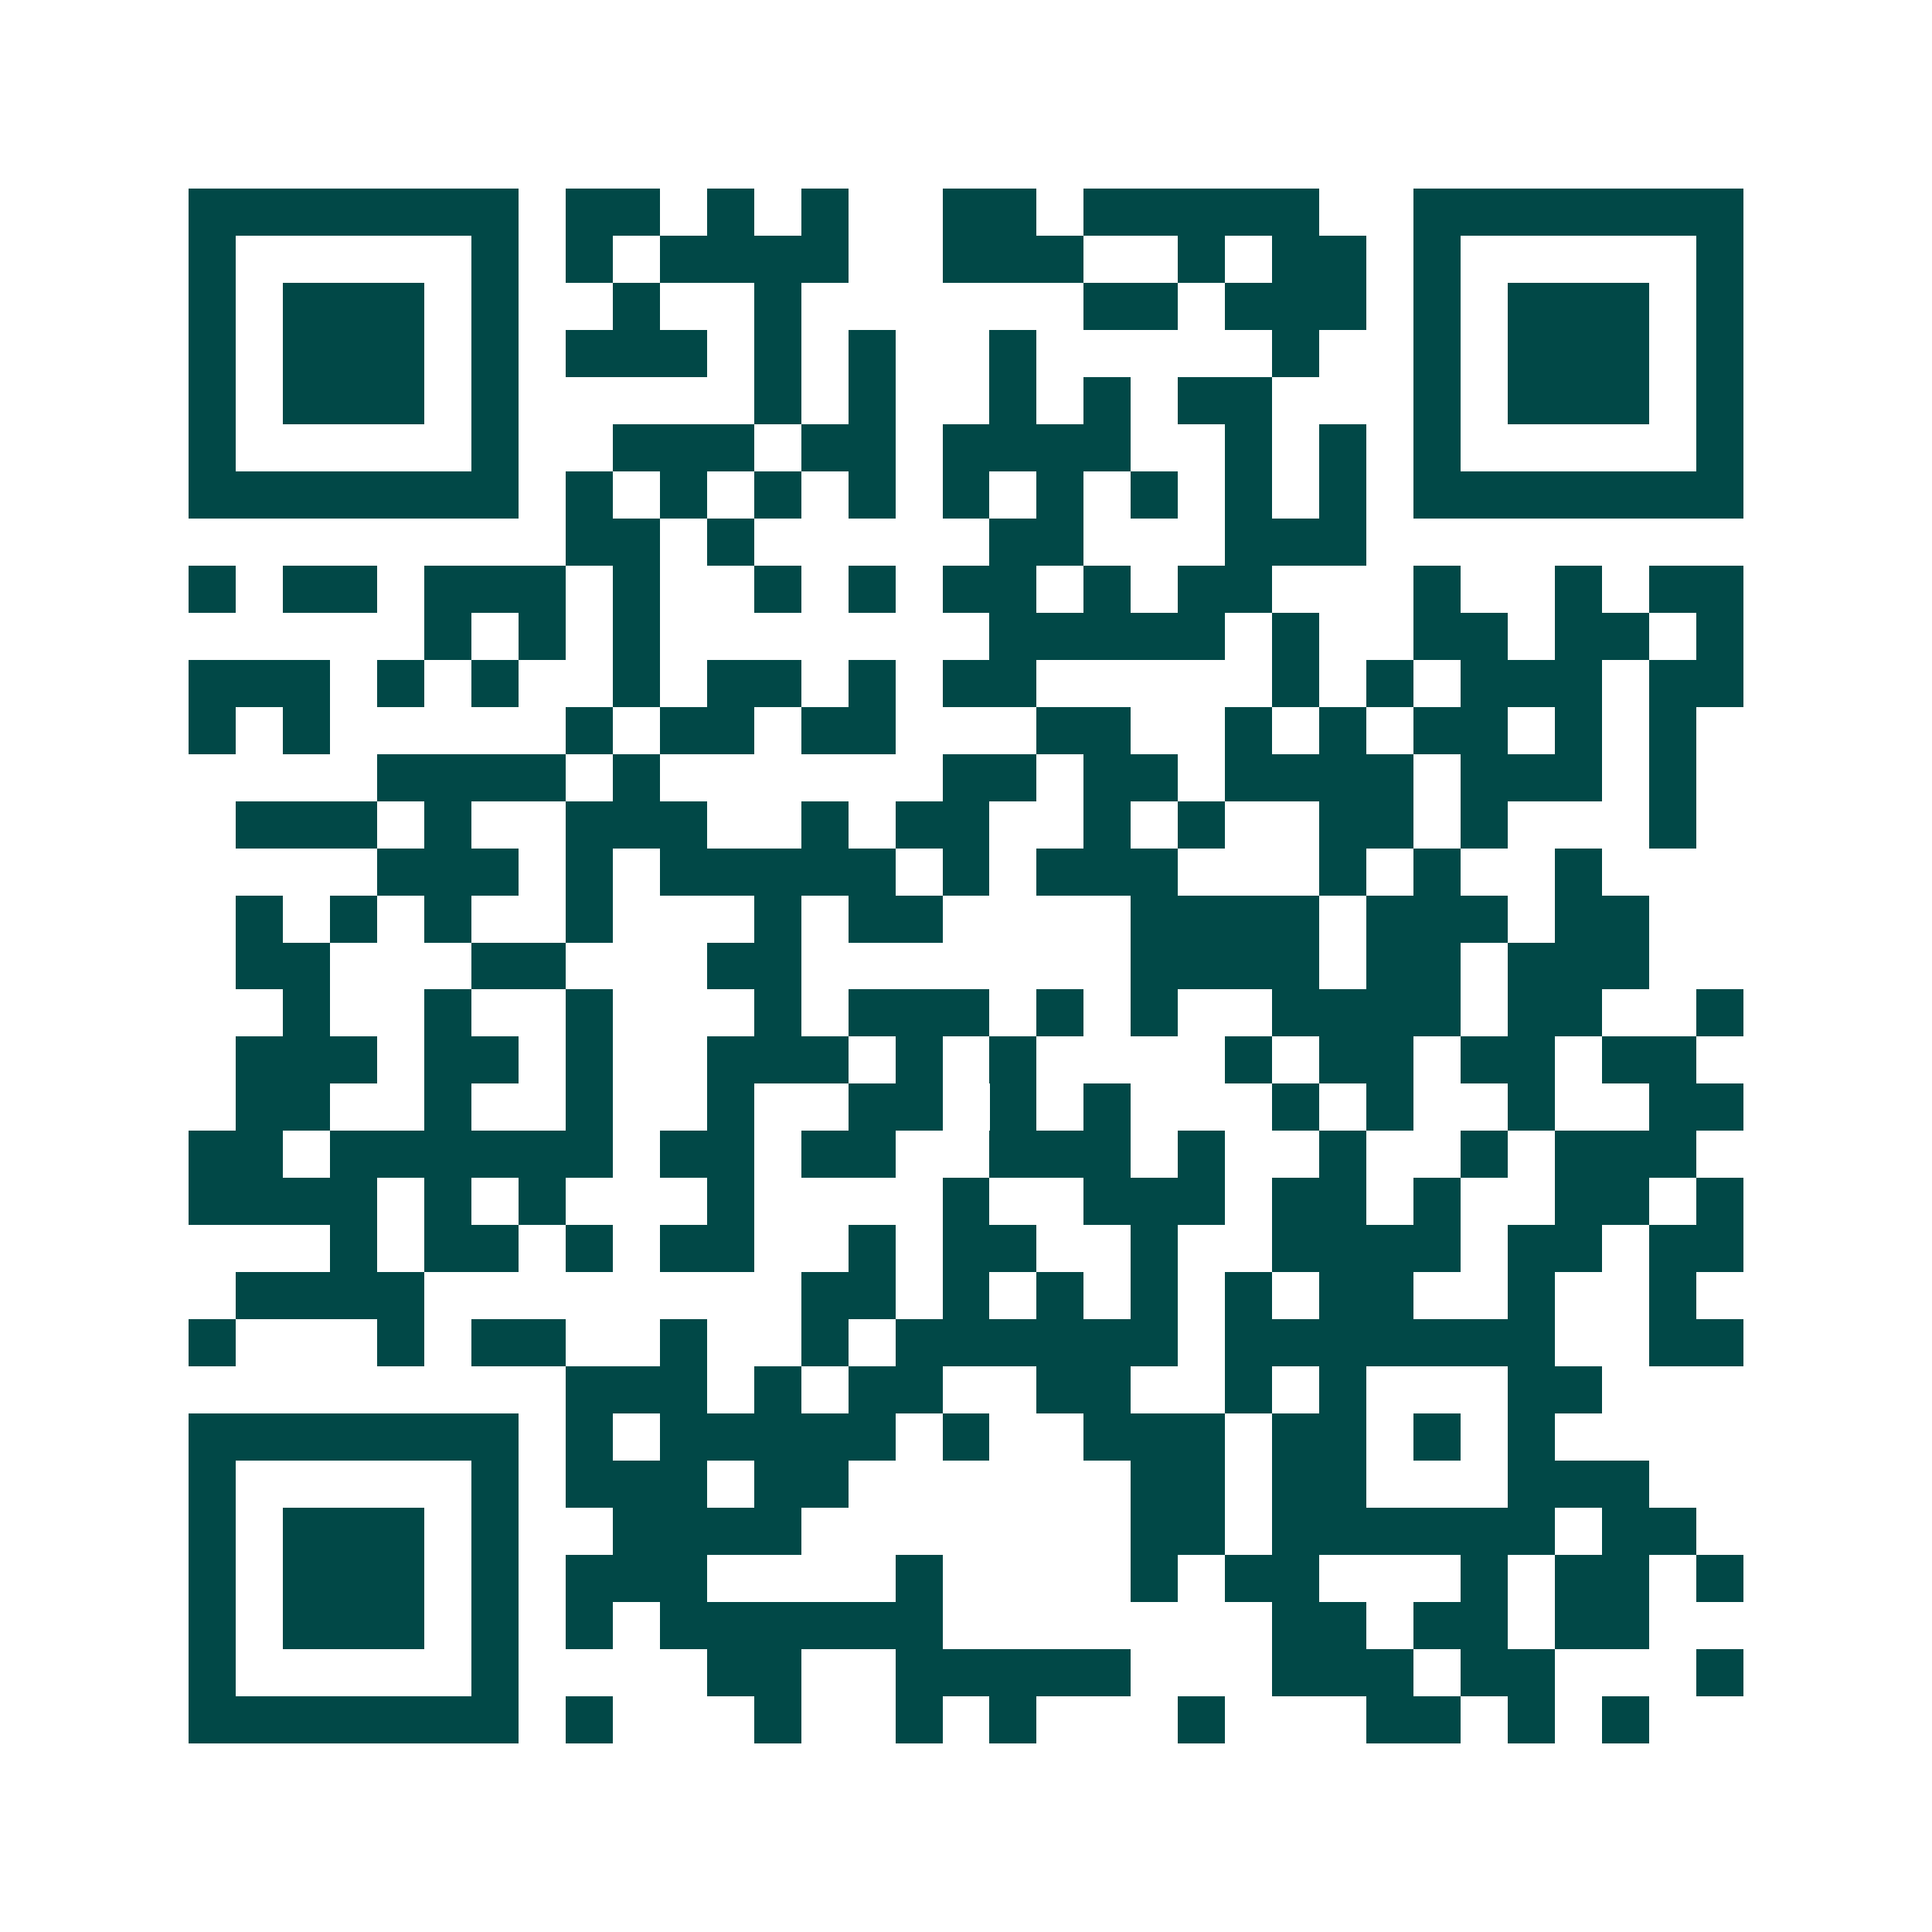 <svg xmlns="http://www.w3.org/2000/svg" width="200" height="200" viewBox="0 0 41 41" shape-rendering="crispEdges"><path fill="#ffffff" d="M0 0h41v41H0z"/><path stroke="#014847" d="M4 4.5h7m1 0h2m1 0h1m1 0h1m2 0h2m1 0h5m2 0h7M4 5.5h1m5 0h1m1 0h1m1 0h4m2 0h3m2 0h1m1 0h2m1 0h1m5 0h1M4 6.5h1m1 0h3m1 0h1m2 0h1m2 0h1m6 0h2m1 0h3m1 0h1m1 0h3m1 0h1M4 7.5h1m1 0h3m1 0h1m1 0h3m1 0h1m1 0h1m2 0h1m5 0h1m2 0h1m1 0h3m1 0h1M4 8.5h1m1 0h3m1 0h1m5 0h1m1 0h1m2 0h1m1 0h1m1 0h2m3 0h1m1 0h3m1 0h1M4 9.5h1m5 0h1m2 0h3m1 0h2m1 0h4m2 0h1m1 0h1m1 0h1m5 0h1M4 10.5h7m1 0h1m1 0h1m1 0h1m1 0h1m1 0h1m1 0h1m1 0h1m1 0h1m1 0h1m1 0h7M12 11.5h2m1 0h1m5 0h2m3 0h3M4 12.5h1m1 0h2m1 0h3m1 0h1m2 0h1m1 0h1m1 0h2m1 0h1m1 0h2m3 0h1m2 0h1m1 0h2M9 13.5h1m1 0h1m1 0h1m7 0h5m1 0h1m2 0h2m1 0h2m1 0h1M4 14.5h3m1 0h1m1 0h1m2 0h1m1 0h2m1 0h1m1 0h2m5 0h1m1 0h1m1 0h3m1 0h2M4 15.5h1m1 0h1m5 0h1m1 0h2m1 0h2m3 0h2m2 0h1m1 0h1m1 0h2m1 0h1m1 0h1M8 16.5h4m1 0h1m6 0h2m1 0h2m1 0h4m1 0h3m1 0h1M5 17.5h3m1 0h1m2 0h3m2 0h1m1 0h2m2 0h1m1 0h1m2 0h2m1 0h1m3 0h1M8 18.5h3m1 0h1m1 0h5m1 0h1m1 0h3m3 0h1m1 0h1m2 0h1M5 19.5h1m1 0h1m1 0h1m2 0h1m3 0h1m1 0h2m4 0h4m1 0h3m1 0h2M5 20.5h2m3 0h2m3 0h2m7 0h4m1 0h2m1 0h3M6 21.5h1m2 0h1m2 0h1m3 0h1m1 0h3m1 0h1m1 0h1m2 0h4m1 0h2m2 0h1M5 22.5h3m1 0h2m1 0h1m2 0h3m1 0h1m1 0h1m4 0h1m1 0h2m1 0h2m1 0h2M5 23.5h2m2 0h1m2 0h1m2 0h1m2 0h2m1 0h1m1 0h1m3 0h1m1 0h1m2 0h1m2 0h2M4 24.5h2m1 0h6m1 0h2m1 0h2m2 0h3m1 0h1m2 0h1m2 0h1m1 0h3M4 25.5h4m1 0h1m1 0h1m3 0h1m4 0h1m2 0h3m1 0h2m1 0h1m2 0h2m1 0h1M7 26.5h1m1 0h2m1 0h1m1 0h2m2 0h1m1 0h2m2 0h1m2 0h4m1 0h2m1 0h2M5 27.5h4m8 0h2m1 0h1m1 0h1m1 0h1m1 0h1m1 0h2m2 0h1m2 0h1M4 28.5h1m3 0h1m1 0h2m2 0h1m2 0h1m1 0h6m1 0h7m2 0h2M12 29.5h3m1 0h1m1 0h2m2 0h2m2 0h1m1 0h1m3 0h2M4 30.5h7m1 0h1m1 0h5m1 0h1m2 0h3m1 0h2m1 0h1m1 0h1M4 31.5h1m5 0h1m1 0h3m1 0h2m6 0h2m1 0h2m3 0h3M4 32.5h1m1 0h3m1 0h1m2 0h4m7 0h2m1 0h6m1 0h2M4 33.5h1m1 0h3m1 0h1m1 0h3m4 0h1m4 0h1m1 0h2m3 0h1m1 0h2m1 0h1M4 34.5h1m1 0h3m1 0h1m1 0h1m1 0h6m7 0h2m1 0h2m1 0h2M4 35.5h1m5 0h1m4 0h2m2 0h5m3 0h3m1 0h2m3 0h1M4 36.5h7m1 0h1m3 0h1m2 0h1m1 0h1m3 0h1m3 0h2m1 0h1m1 0h1"/></svg>
